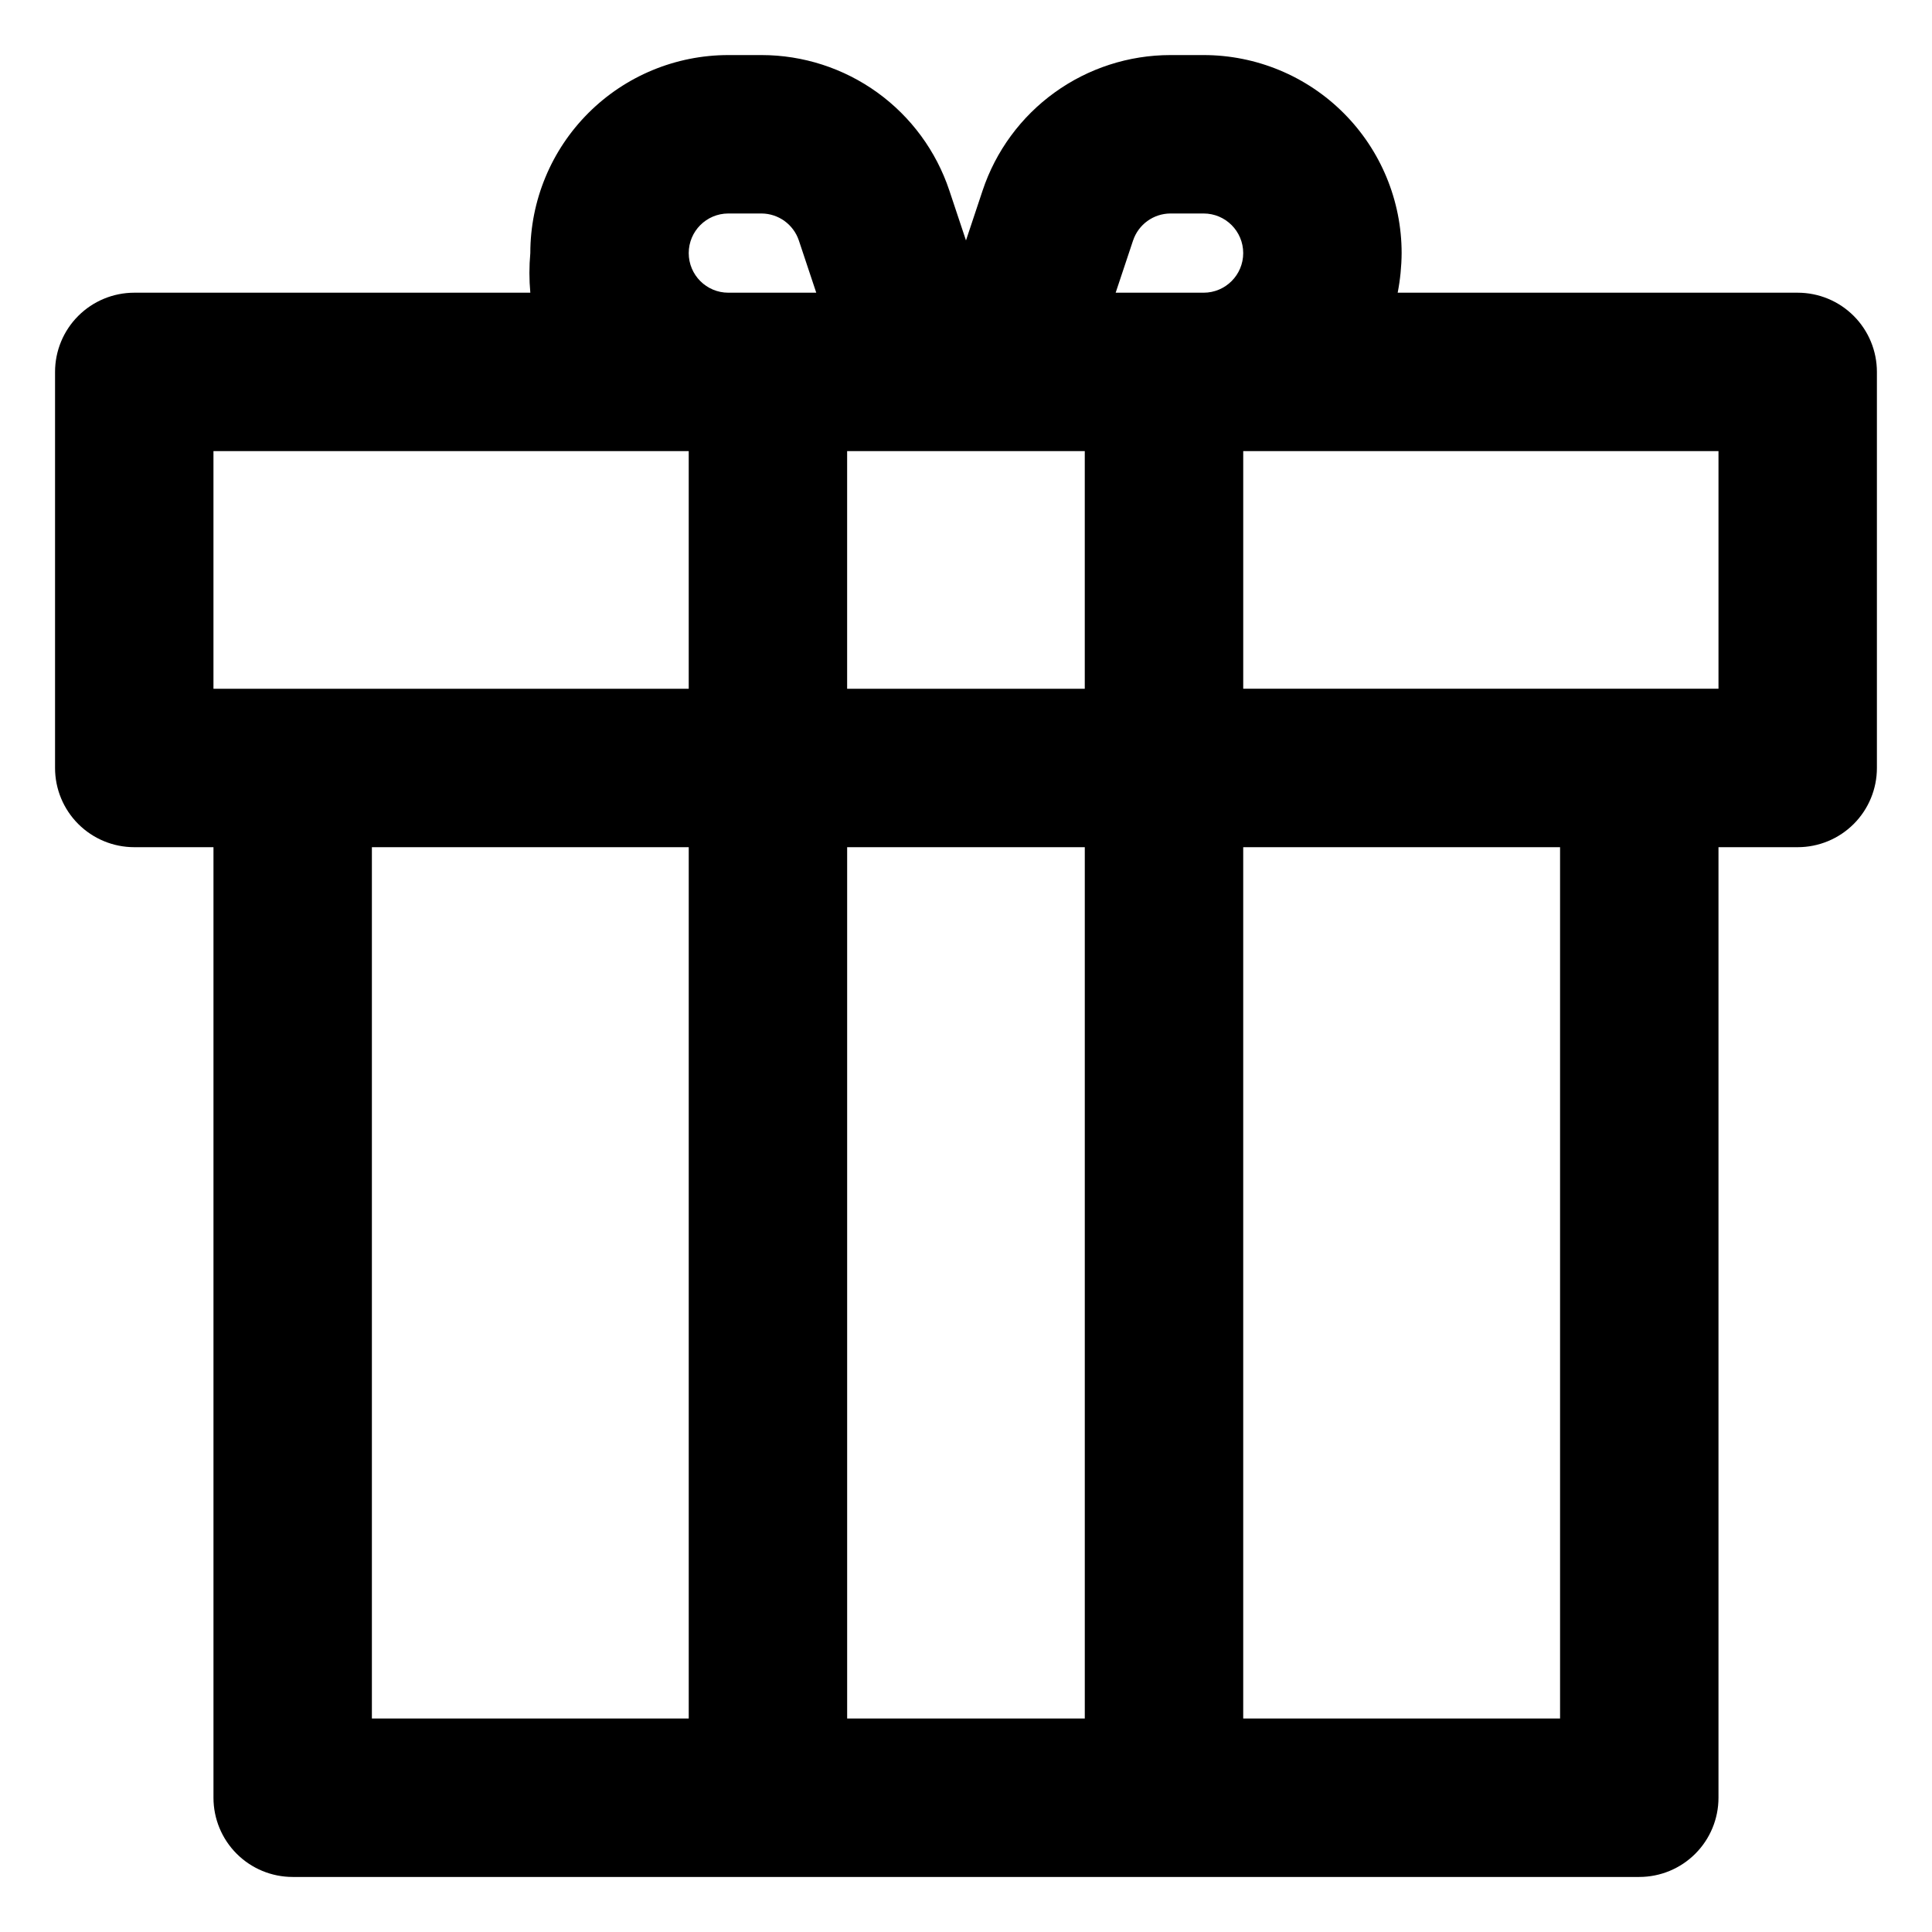 <?xml version="1.0" encoding="UTF-8"?>
<!-- Uploaded to: SVG Repo, www.svgrepo.com, Generator: SVG Repo Mixer Tools -->
<svg fill="#000000" width="800px" height="800px" version="1.1" viewBox="144 144 512 512" xmlns="http://www.w3.org/2000/svg">
 <path d="m620.41 221.57h-106.01c0.672-3.461 1.023-6.973 1.047-10.496 0-13.918-5.527-27.266-15.371-37.109-9.84-9.844-23.188-15.371-37.105-15.371h-8.82c-11.008 0.008-21.738 3.481-30.664 9.922-8.93 6.441-15.605 15.527-19.086 25.973l-4.406 13.227-4.41-13.227c-3.481-10.445-10.156-19.531-19.082-25.973-8.93-6.441-19.66-9.914-30.668-9.922h-8.816c-13.918 0-27.27 5.527-37.109 15.371-9.844 9.844-15.371 23.191-15.371 37.109-0.32 3.492-0.32 7.004 0 10.496h-104.96c-5.566 0-10.906 2.211-14.844 6.148s-6.148 9.277-6.148 14.844v104.96c0 5.566 2.211 10.906 6.148 14.844 3.938 3.934 9.277 6.148 14.844 6.148h20.992v251.91-0.004c0 5.57 2.211 10.906 6.148 14.844s9.277 6.148 14.844 6.148h356.86c5.57 0 10.91-2.211 14.844-6.148 3.938-3.938 6.148-9.273 6.148-14.844v-251.91h20.992v0.004c5.57 0 10.906-2.215 14.844-6.148 3.938-3.938 6.148-9.277 6.148-14.844v-104.96c0-5.566-2.211-10.906-6.148-14.844s-9.273-6.148-14.844-6.148zm-251.91 41.984h62.977v62.977h-62.977zm75.781-55.84h0.004c1.43-4.238 5.391-7.106 9.863-7.137h8.82c5.797 0 10.496 4.699 10.496 10.496 0 5.797-4.699 10.496-10.496 10.496h-23.305zm-117.76 3.359c0-5.797 4.699-10.496 10.496-10.496h8.816c4.473 0.031 8.434 2.898 9.867 7.137l4.617 13.855h-23.301c-5.797 0-10.496-4.699-10.496-10.496zm-125.95 52.48h125.95v62.977h-125.95zm41.984 104.96h83.969v230.91h-83.969zm125.95 230.91v-230.91h62.977v230.91zm188.93 0h-83.969v-230.91h83.969zm41.984-272.9h-125.95v-62.977h125.95z"/>
</svg>
